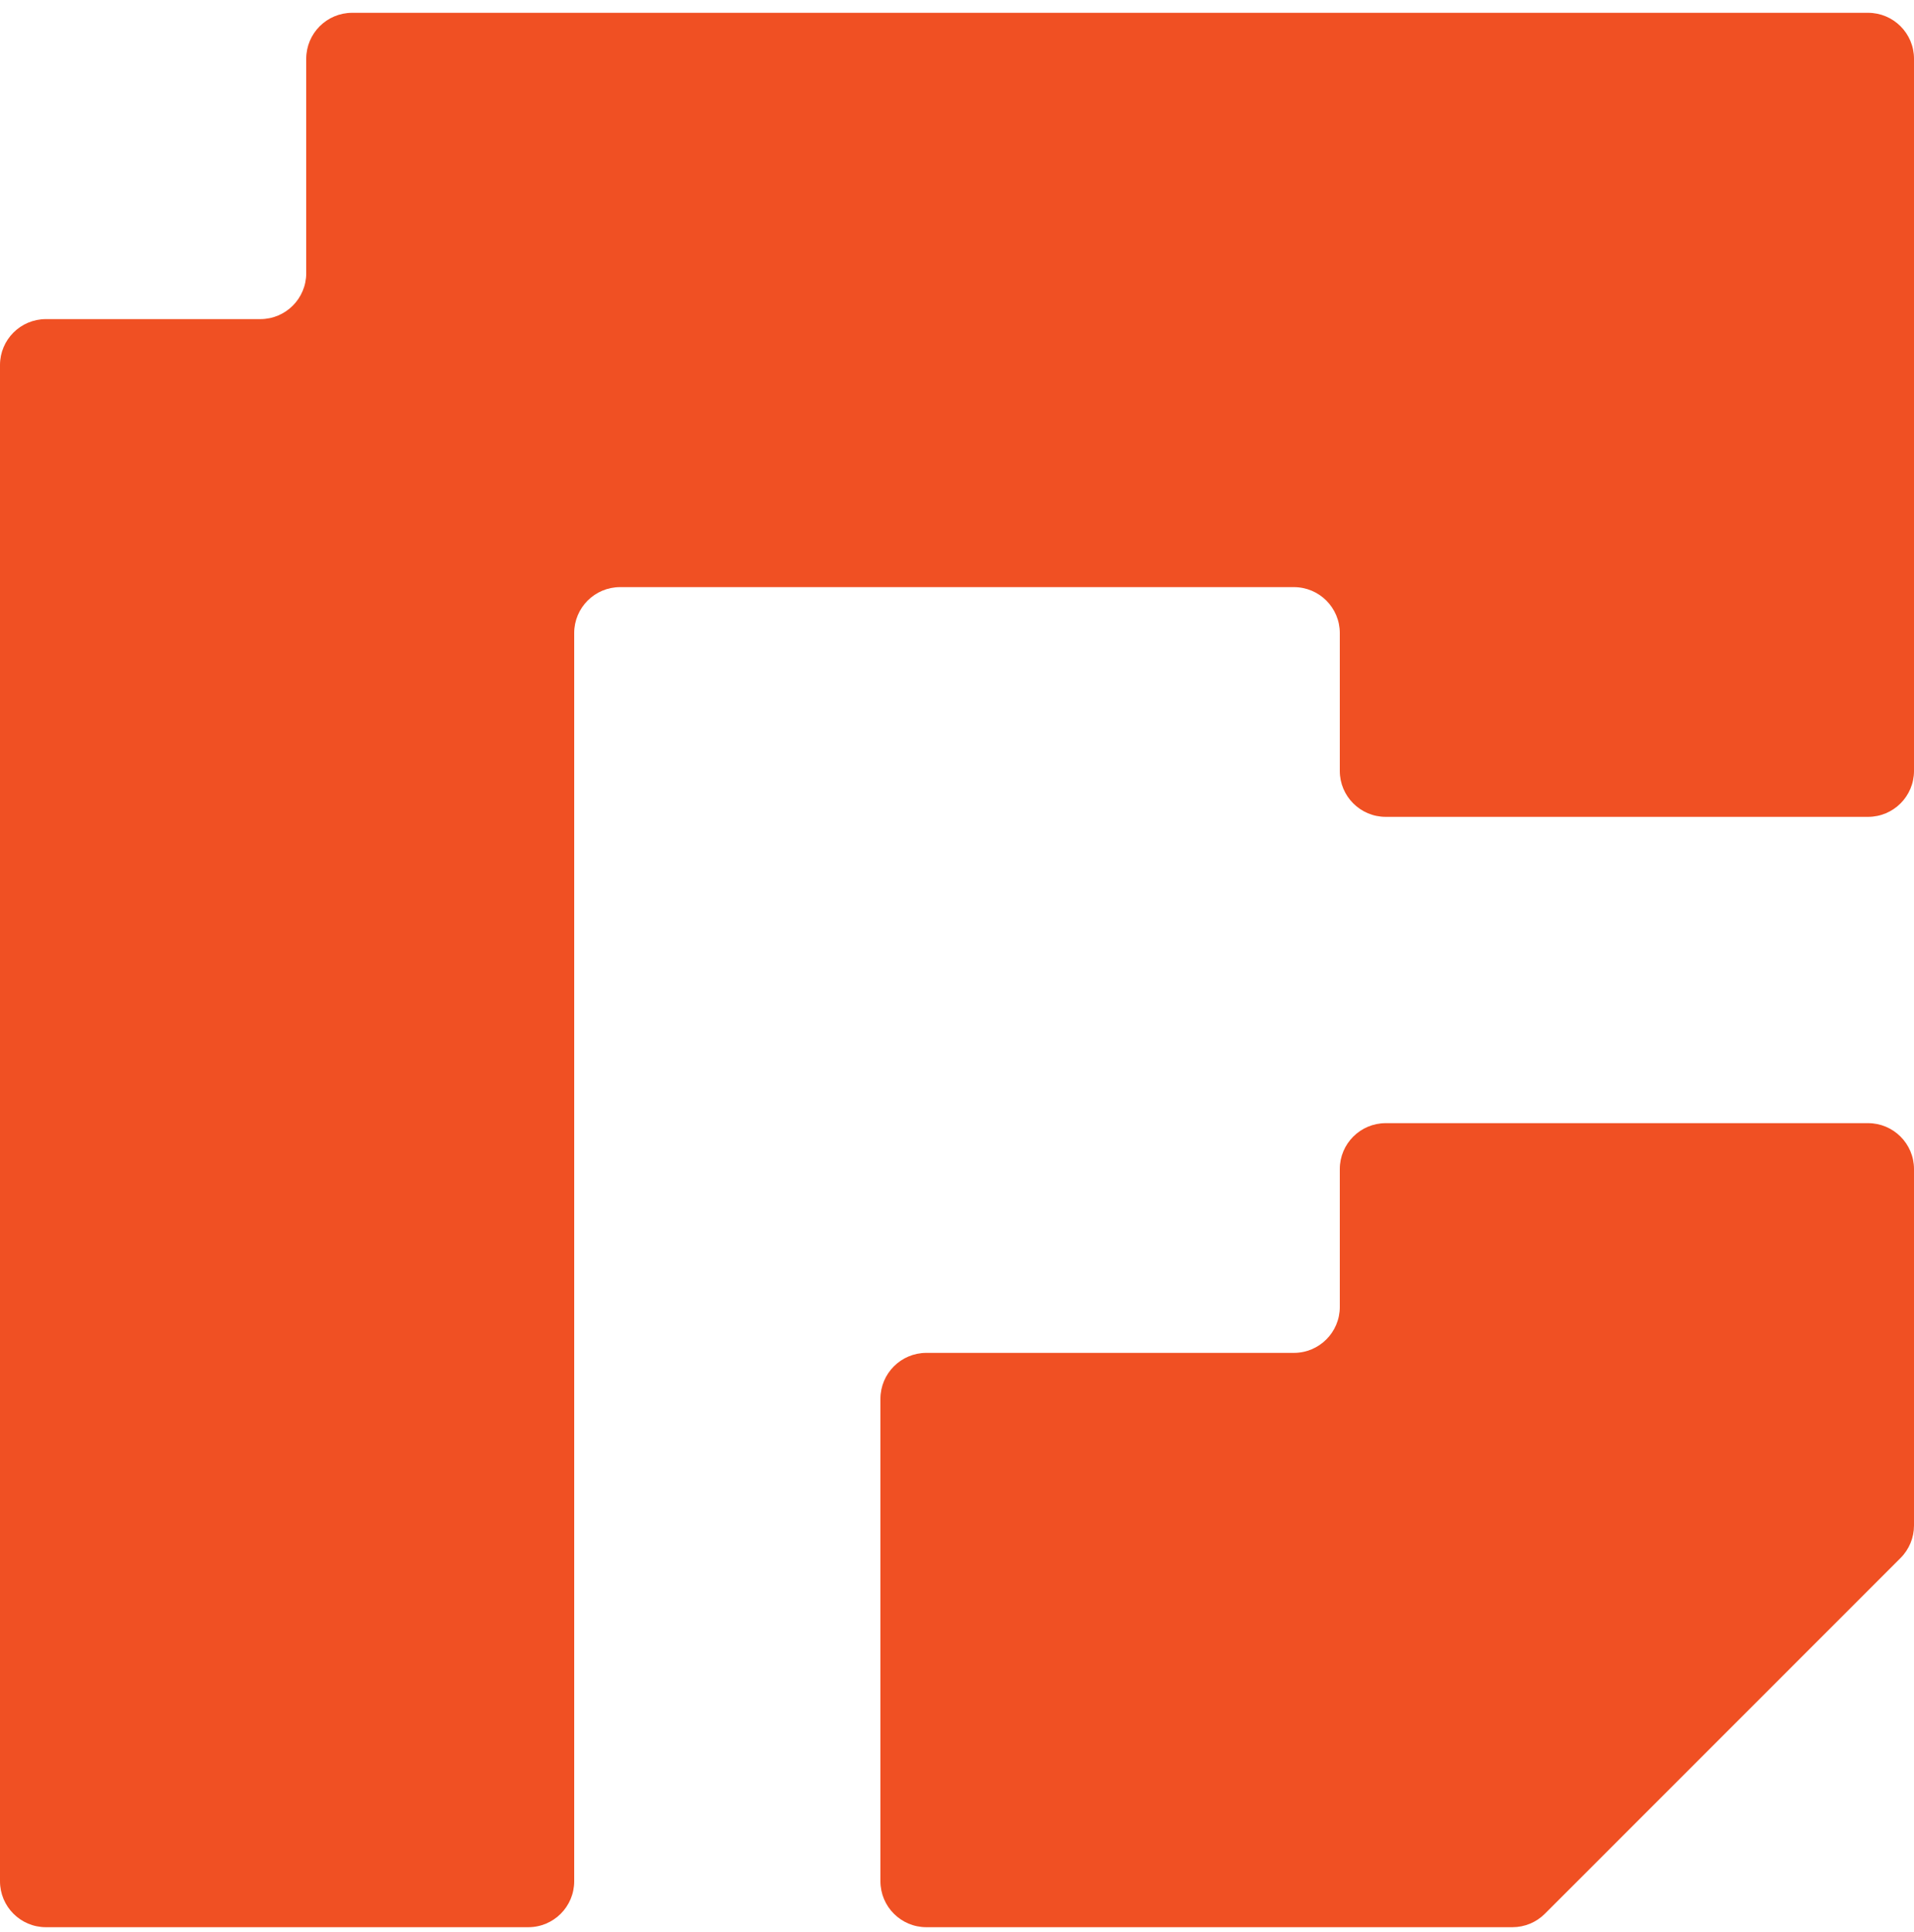 <svg xmlns="http://www.w3.org/2000/svg" width="110" height="111" viewBox="0 0 110 111" fill="none"><path d="M110 3.376C110 1.918 108.818 0.736 107.36 0.736H20.24C18.782 0.736 17.6 1.918 17.6 3.376V15.696C17.6 17.154 16.418 18.336 14.96 18.336H2.64C1.182 18.336 0 19.518 0 20.976V108.096C0 109.554 1.182 110.736 2.64 110.736H30.36C31.819 110.736 33 109.554 33 108.096V36.376C33 34.918 34.182 33.736 35.64 33.736H74.36C75.819 33.736 77 34.918 77 36.376V44.296C77 45.754 78.182 46.936 79.64 46.936H107.36C108.818 46.936 110 45.754 110 44.296V3.376Z" fill="#F05023"></path><path d="M79.64 64.536C78.182 64.536 77 65.718 77 67.176V75.096C77 76.554 75.819 77.736 74.36 77.736H53.24C51.782 77.736 50.6 78.918 50.6 80.376V108.096C50.6 109.554 51.782 110.736 53.24 110.736H86.922C87.622 110.736 88.293 110.458 88.788 109.962L109.227 89.522C109.722 89.027 110 88.356 110 87.656V67.176C110 65.718 108.818 64.536 107.36 64.536H79.64Z" fill="#F05023"></path></svg>